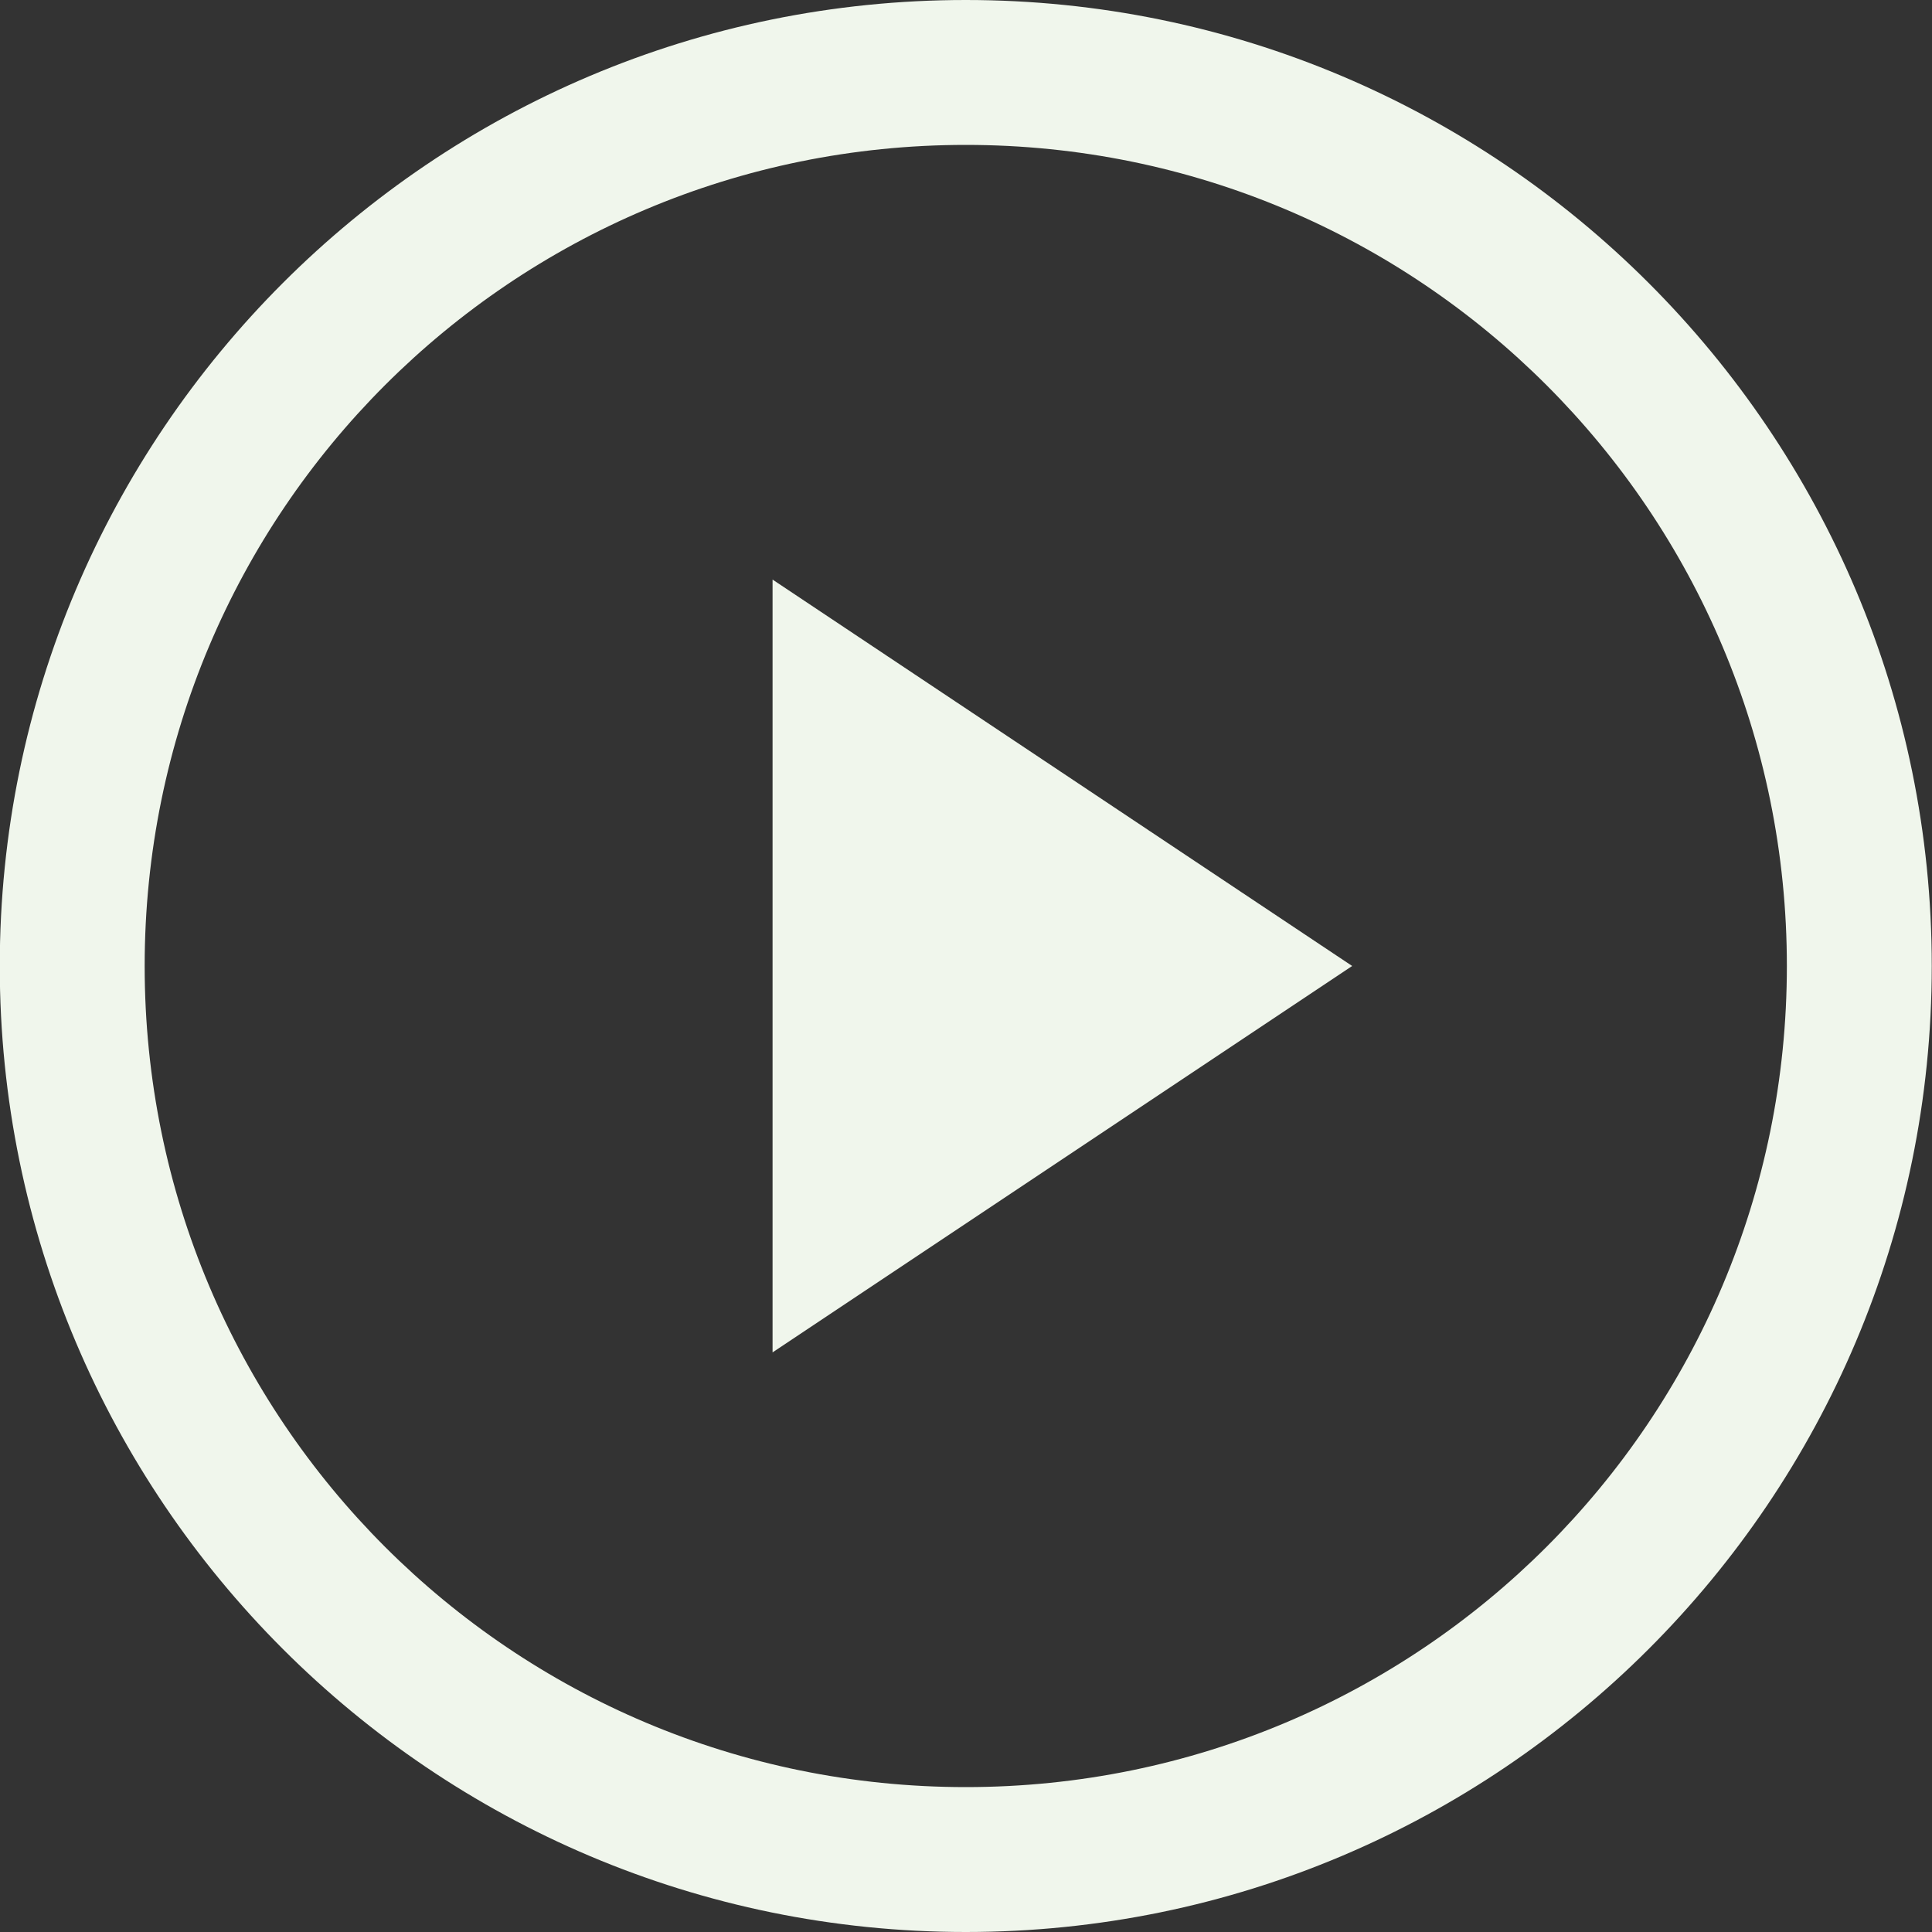 <?xml version="1.0" encoding="utf-8"?>
<!-- Generator: Adobe Illustrator 24.0.0, SVG Export Plug-In . SVG Version: 6.00 Build 0)  -->
<svg version="1.1" id="Layer_1" xmlns="http://www.w3.org/2000/svg" xmlns:xlink="http://www.w3.org/1999/xlink" x="0px" y="0px"
	 width="100px" height="100px" viewBox="0 0 100 100" style="enable-background:new 0 0 100 100;" xml:space="preserve">
<rect x="0" y="0" width="100" height="100" fill="#333333" stroke="none"/>
<style type="text/css">
	.st0{fill-rule:evenodd;clip-rule:evenodd;fill:#F0F6EC;}
</style>
<g id="Layers">
	<g id="Testimonial-Mobile" transform="translate(-127, -74)">
		<g id="Icon-Copy" transform="translate(127.188, 73.4)">
			<path id="Icon" class="st0" d="M49.8,93.1c23.5,0,42.5-19,42.5-42.5S73.3,8.1,49.8,8.1S7.3,27.1,7.3,50.6S26.3,93.1,49.8,93.1z
				 M49.8,100.6c-27.6,0-50-22.4-50-50s22.4-50,50-50s50,22.4,50,50S77.4,100.6,49.8,100.6z M69.8,50.6l-30-20v40L69.8,50.6z"/>
		</g>
	</g>
</g>
</svg>
